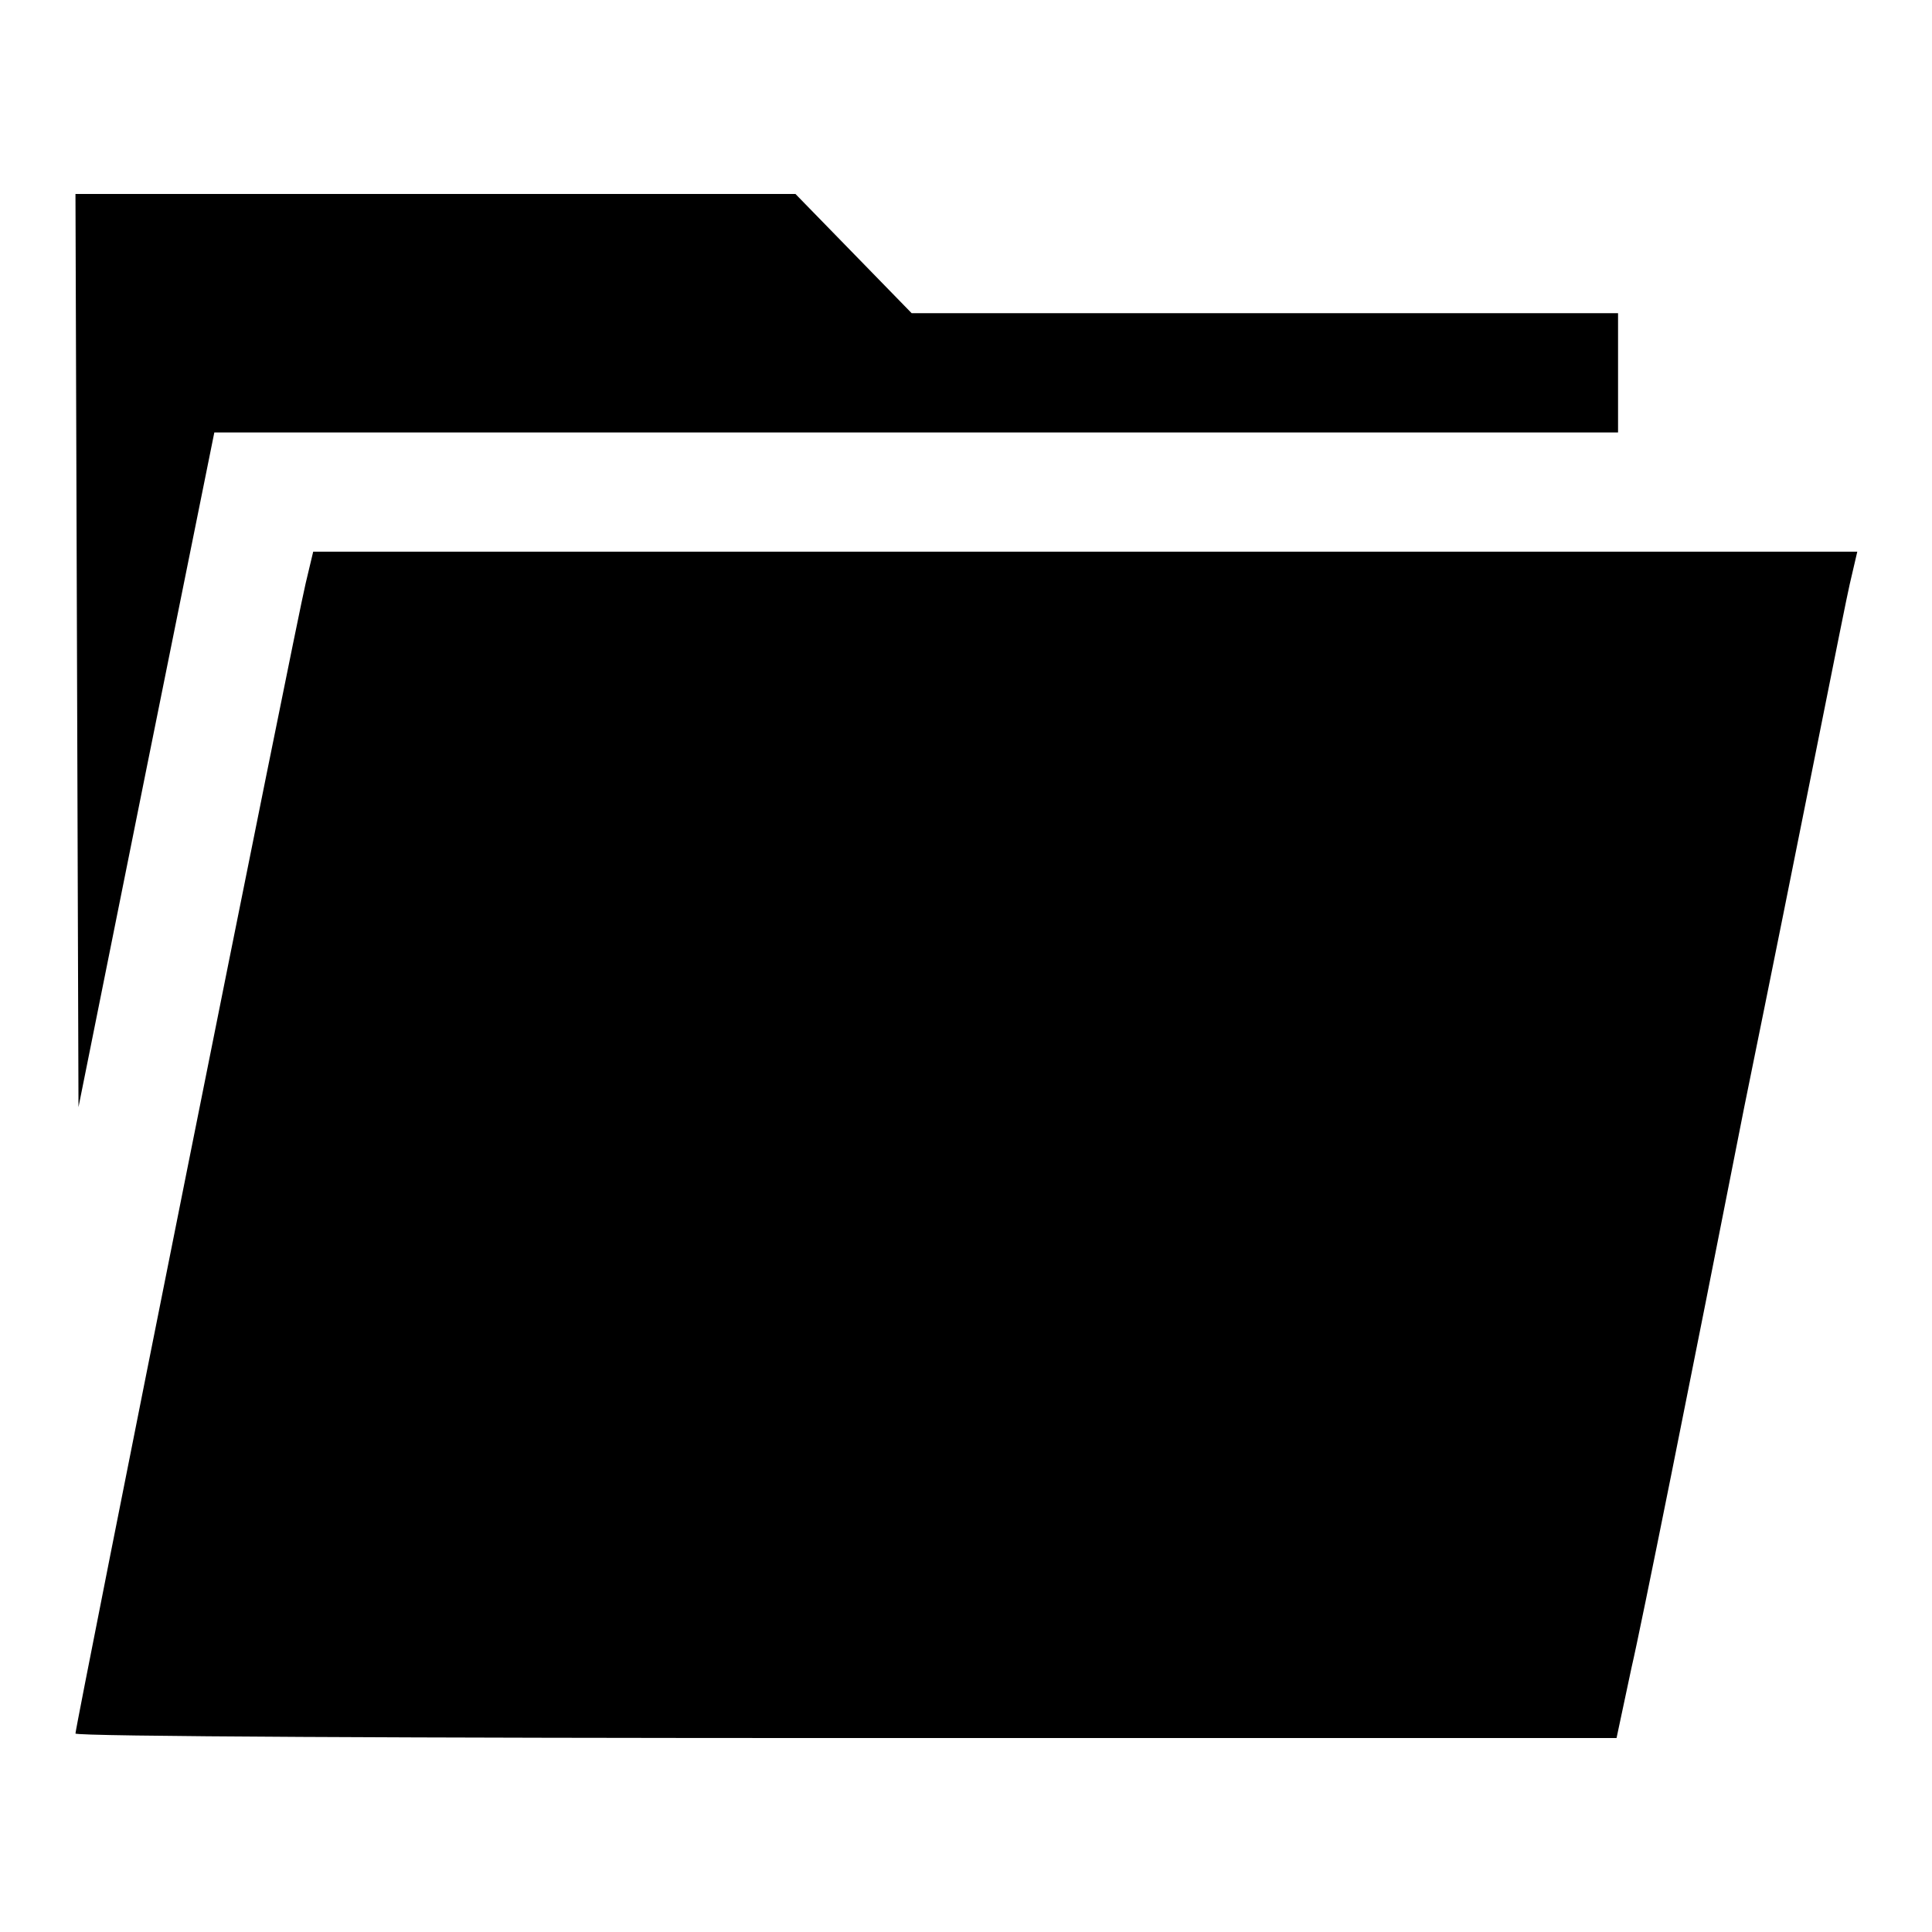 <?xml version="1.0" encoding="utf-8"?>
<!-- Svg Vector Icons : http://www.onlinewebfonts.com/icon -->
<!DOCTYPE svg PUBLIC "-//W3C//DTD SVG 1.1//EN" "http://www.w3.org/Graphics/SVG/1.1/DTD/svg11.dtd">
<svg version="1.1" xmlns="http://www.w3.org/2000/svg" xmlns:xlink="http://www.w3.org/1999/xlink" x="0px" y="0px" viewBox="0 0 256 256" enable-background="new 0 0 256 256" xml:space="preserve">
<g><g><g><path fill="#000000" d="M10.2,86.1l0.2,60.6l9-44.8l9-44.6h93h93v-7.9v-7.9h-46.8h-46.8l-7.7-7.9l-7.7-7.9H57.8H10L10.2,86.1z"/><path fill="#000000" d="M40.5,77.3C39.3,82.2,10,228.7,10,229.7c0,0.4,46,0.6,102.1,0.6h102.1l2-9.4c1.2-5.1,7.9-38.5,14.9-74.1c7.3-35.8,13.4-66.9,14-69.4l1-4.3H143.7H41.5L40.5,77.3z"/></g></g></g>
</svg>